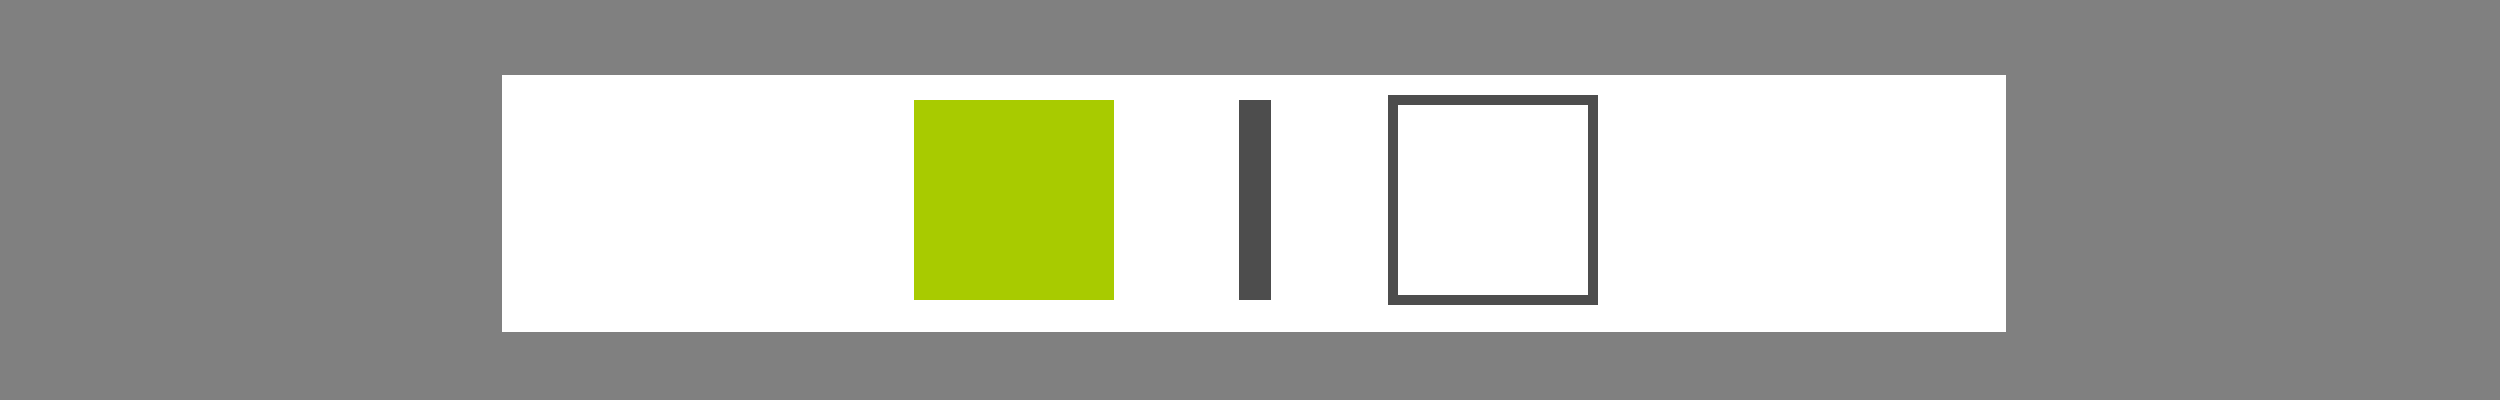 <?xml version="1.0" encoding="utf-8"?>
<!-- Generator: Adobe Illustrator 25.0.0, SVG Export Plug-In . SVG Version: 6.00 Build 0)  -->
<svg version="1.1" id="Capa_1" xmlns="http://www.w3.org/2000/svg" xmlns:xlink="http://www.w3.org/1999/xlink" x="0px" y="0px"
	 viewBox="0 0 250 40" style="enable-background:new 0 0 250 40;" xml:space="preserve">
<rect x="0" y="0" width="250" height="40" fill="#808080" stroke="none"/>
<style type="text/css">
	.st0{fill:#FFFFFF;}
	.st1{fill:#A8CB00;}
	.st2{fill:#4D4D4D;}
	.st3{fill:#FFFFFF;stroke:#4D4D4D;stroke-miterlimit:10;}
</style>
<rect x="50.2" y="7.5" class="st0" width="150.4" height="25.7"/>
<rect x="91.4" y="10" class="st1" width="20" height="20"/>
<rect x="123.9" y="10" class="st2" width="3.2" height="20"/>
<rect x="139.3" y="10" class="st3" width="20" height="20"/>
</svg>
